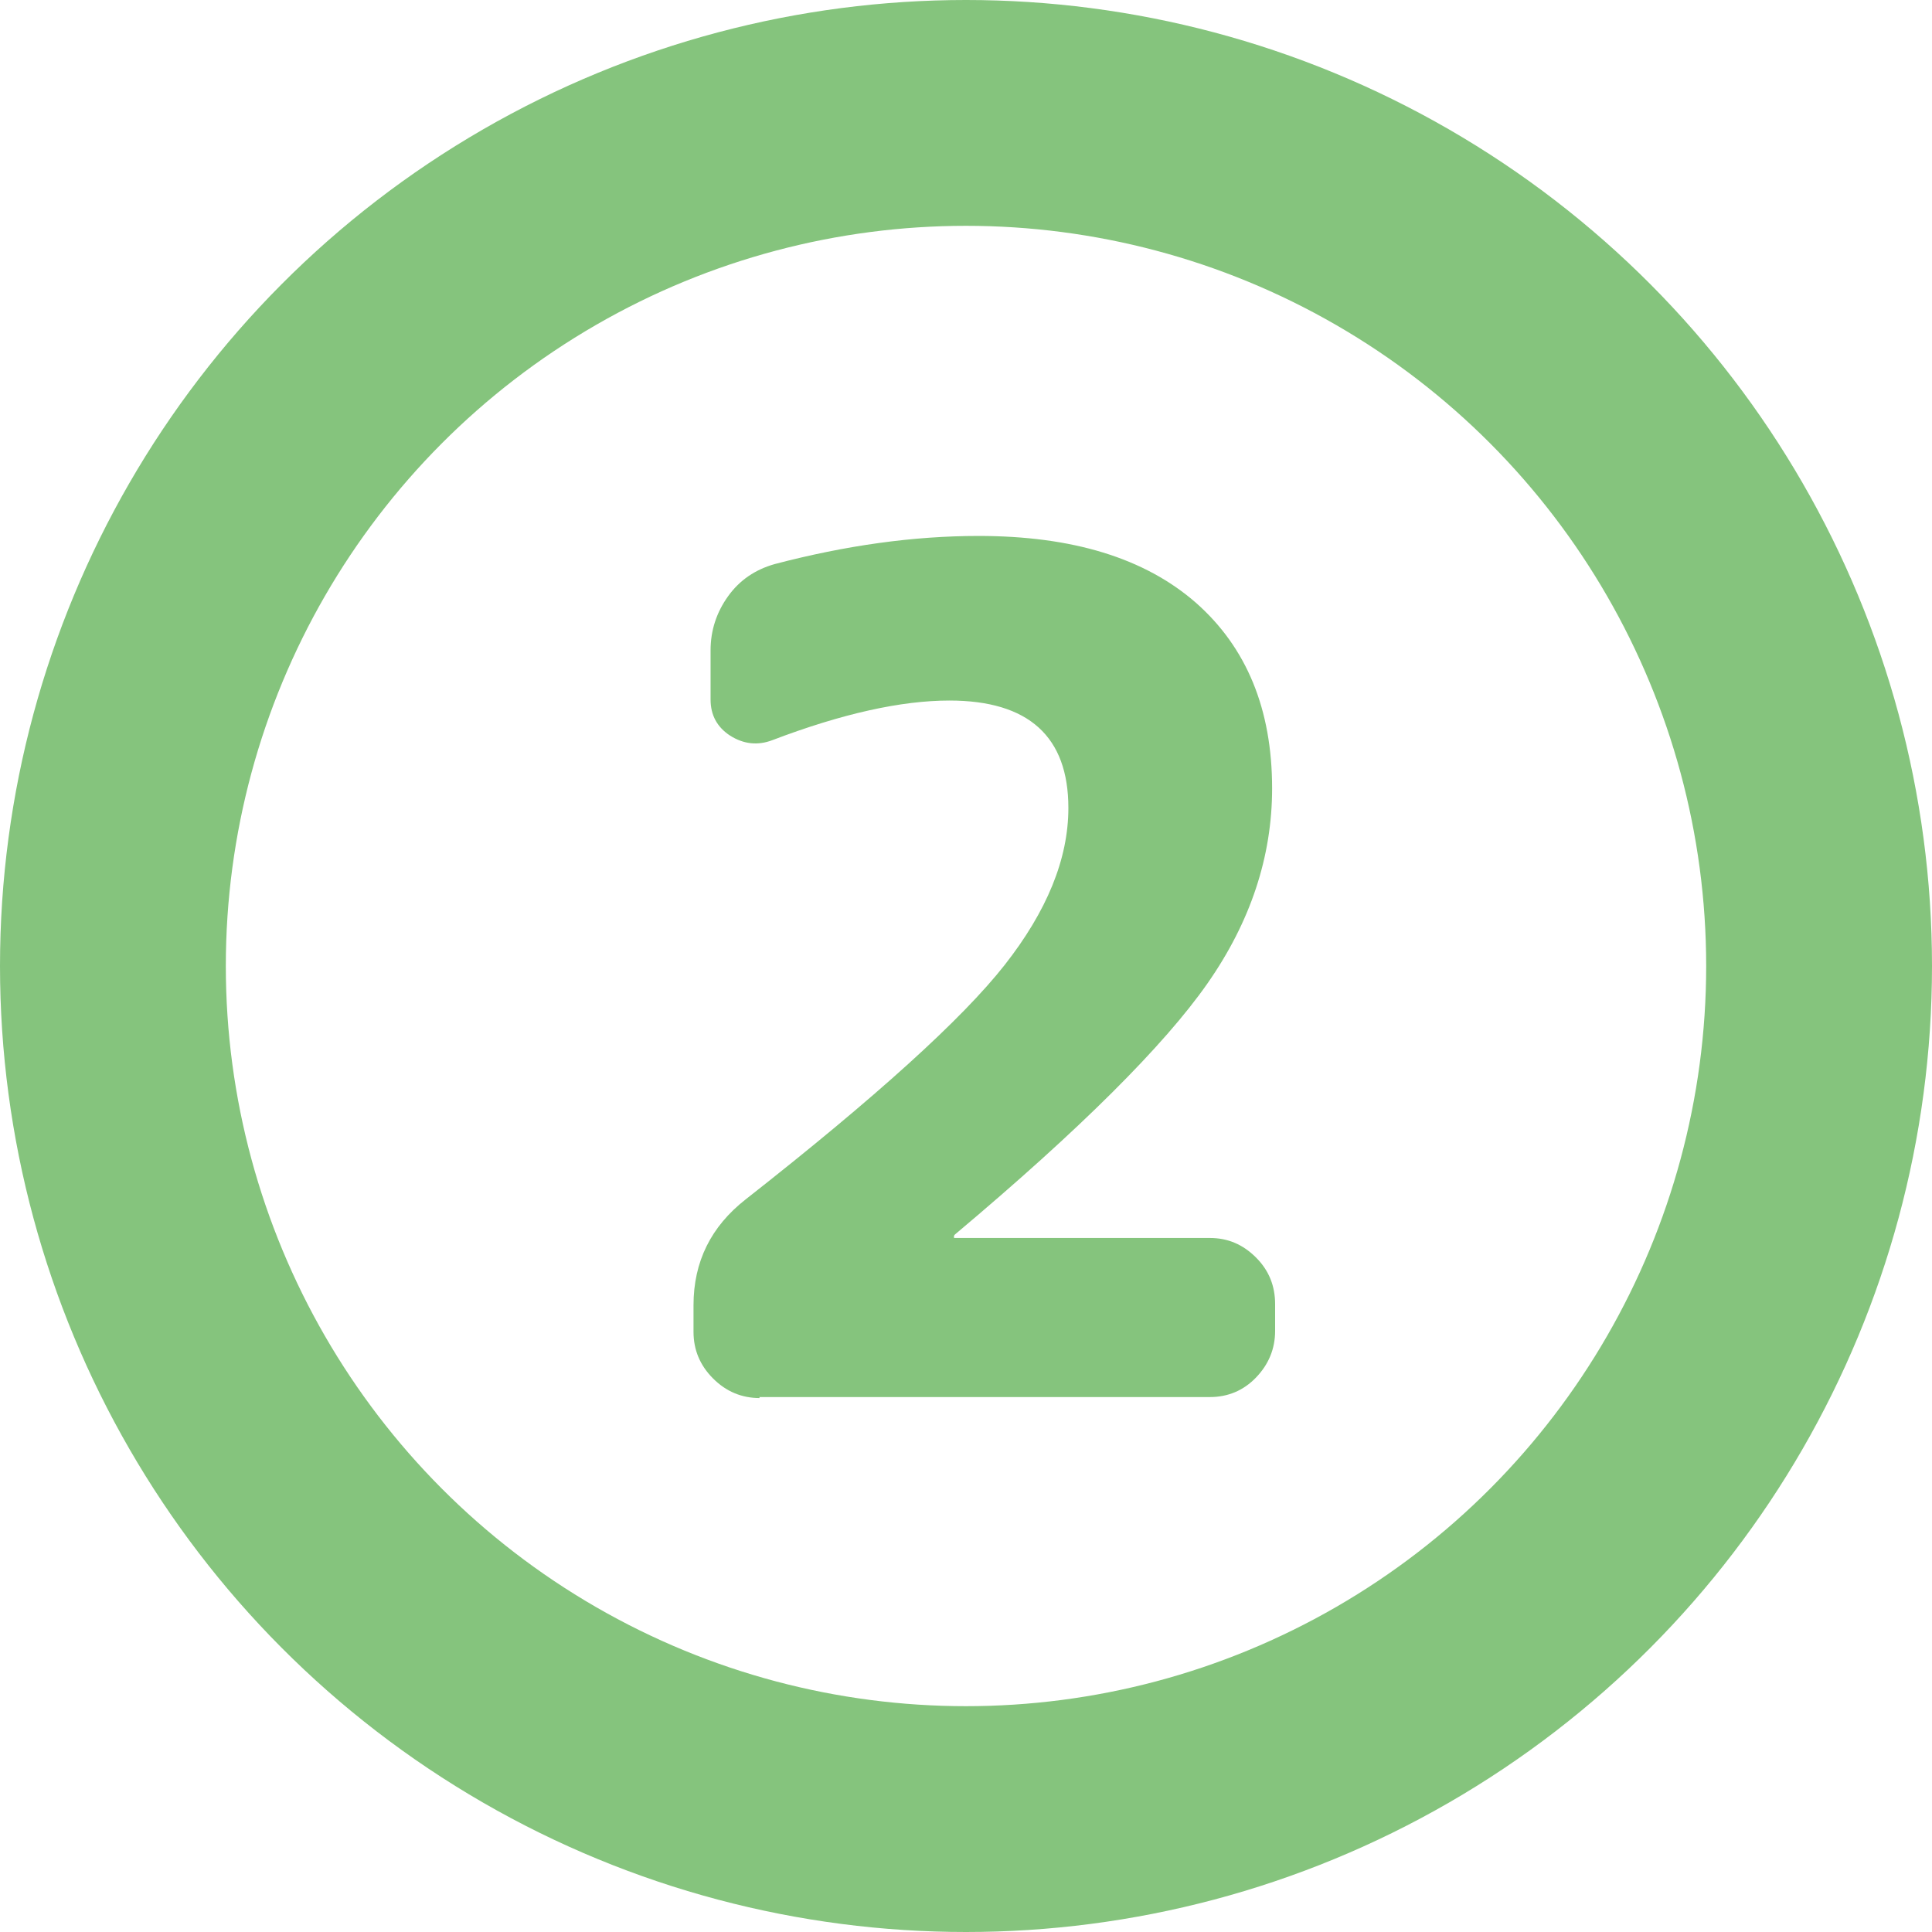 <?xml version="1.0" encoding="UTF-8"?>
<svg id="Ebene_2" xmlns="http://www.w3.org/2000/svg" viewBox="0 0 38.5 38.5">
  <defs>
    <style>
      .cls-1 {
        fill: #85c47d;
      }

      .cls-2 {
        isolation: isolate;
      }

      .cls-3 {
        fill: none;
        stroke: #85c47d;
        stroke-linecap: round;
        stroke-linejoin: round;
        stroke-width: 4.5px;
      }
    </style>
  </defs>
  <g id="Announcement">
    <g>
      <g id="_1" class="cls-2">
        <g class="cls-2">
          <path class="cls-1" d="M15.14,27.86c-.36,0-.67-.13-.93-.39-.26-.26-.39-.57-.39-.93v-.53c0-.87.35-1.57,1.04-2.11,2.6-2.04,4.32-3.6,5.16-4.67.84-1.07,1.27-2.11,1.27-3.13,0-1.42-.79-2.14-2.37-2.14-.96,0-2.14.26-3.53.79-.29.11-.57.08-.84-.09-.26-.17-.39-.41-.39-.72v-.98c0-.4.12-.76.35-1.08.23-.32.54-.53.93-.64,1.41-.37,2.76-.56,4.06-.56,1.87,0,3.31.44,4.33,1.33,1.01.89,1.52,2.12,1.52,3.7,0,1.36-.43,2.66-1.29,3.89-.86,1.23-2.53,2.9-5.03,5-.02.02-.02.03-.02.05s0,.02.02.02h5.08c.36,0,.66.13.92.39.26.26.38.57.38.93v.53c0,.36-.13.67-.38.93-.25.26-.56.39-.92.39h-8.98Z"/>
        </g>
      </g>
      <circle id="Ellipse_6" class="cls-3" cx="19.25" cy="19.25" r="17"/>
    </g>
  </g>
</svg>